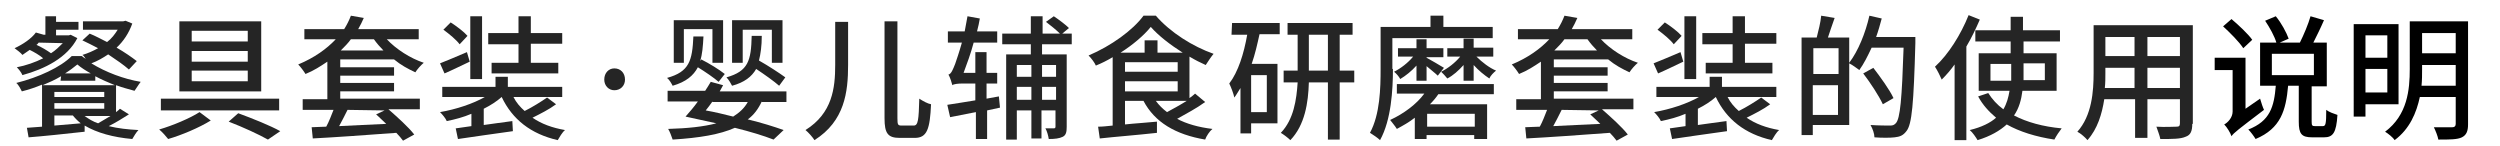 <?xml version="1.0" encoding="utf-8"?>
<!-- Generator: Adobe Illustrator 25.0.0, SVG Export Plug-In . SVG Version: 6.00 Build 0)  -->
<svg version="1.1" id="レイヤー_1" xmlns="http://www.w3.org/2000/svg" xmlns:xlink="http://www.w3.org/1999/xlink" x="0px"
	 y="0px" viewBox="0 0 446 26" style="enable-background:new 0 0 446 26;" xml:space="preserve" height="26px" width="446px">
<style type="text/css">
	.st0{fill:#252525;}
</style>
<g>
	<path class="st0" d="M13.8,6.8C12,10.3,8,12.3,4,13.4c-0.2-0.5-0.7-1.1-1-1.4c1.6-0.3,3.3-0.9,4.7-1.6C7,9.8,6.1,9.3,5.3,8.9
		C4.9,9.2,4.4,9.5,4,9.8C3.7,9.4,3,8.9,2.6,8.6c1.5-0.7,3-1.7,3.8-2.8l1.4,0.4h0.3V2.9H10v1h4v1.4h-4v1h2.3l0.3-0.1L13.8,6.8z
		 M23,20.4c-1.1,0.7-2.4,1.5-3.6,2.1c1.6,0.4,3.4,0.6,5.3,0.7c-0.4,0.4-0.8,1.1-1.1,1.6c-3.4-0.3-6.3-1.1-8.5-2.4v1.1
		c-3.6,0.4-7.4,0.8-10,1l-0.3-1.7l2.7-0.2v-7.5c-1.2,0.5-2.4,0.9-3.6,1.2c-0.2-0.4-0.6-1.2-1-1.5c4-1,7.9-2.8,9.9-4.8h1.8
		c0.2,0.2,0.4,0.3,0.7,0.5c-0.2-0.3-0.4-0.6-0.6-0.7c1-0.3,1.9-0.7,2.8-1.2c-1-0.5-1.9-1-2.8-1.4L16,6c1,0.4,2.1,1,3.1,1.5
		c0.8-0.6,1.4-1.4,1.9-2.2h-6.2V3.8H22l0.4-0.1l1.2,0.5C23,5.9,22,7.4,20.8,8.5c1.4,0.8,2.7,1.7,3.6,2.4L23,12.4
		c-0.9-0.8-2.2-1.7-3.7-2.7c-0.9,0.6-1.9,1.2-3,1.6c2.6,1.6,5.8,2.8,8.8,3.3c-0.4,0.5-0.8,1.2-1.1,1.6c-1.1-0.3-2.2-0.6-3.3-1V20
		c0.3-0.2,0.5-0.4,0.7-0.6L23,20.4z M6.9,7.6C6.8,7.7,6.7,7.9,6.5,8c0.9,0.4,1.9,1,2.6,1.5c0.8-0.5,1.5-1.2,2.1-1.8L6.9,7.6L6.9,7.6
		z M10.9,13.6c-1,0.6-2.1,1.1-3.3,1.6h1.1l0,0h11.8c-1.2-0.5-2.4-1-3.5-1.6v0.8h-6.2L10.9,13.6L10.9,13.6z M9.7,17.3h8.9v-0.9H9.7
		V17.3z M9.7,19.4h8.9v-1H9.7V19.4z M14.4,22c-0.5-0.4-1-0.9-1.4-1.4H9.7v1.8L14.4,22z M16.2,13.1c-0.9-0.5-1.7-1-2.4-1.6
		c-0.6,0.5-1.4,1.1-2.2,1.6H16.2z M15.1,20.7c0.7,0.5,1.5,1,2.4,1.3c0.7-0.4,1.5-0.9,2.2-1.3H15.1z"/>
	<path class="st0" d="M37.6,21.5c-2.1,1.3-5.2,2.6-7.6,3.3c-0.4-0.5-1-1.2-1.6-1.7c2.4-0.7,5.5-2,7.2-3.1L37.6,21.5z M49.8,17.6v2.1
		H28.7v-2.1H49.8z M46.6,3.8v12.5H32V3.8H46.6z M34.2,7.4h10V5.5h-10V7.4z M34.2,11h10V9.1h-10V11z M34.2,14.5h10v-1.9h-10V14.5z
		 M42.5,20.2c2.7,1,5.7,2.2,7.5,3.2l-2.2,1.5c-1.6-0.9-4.4-2.2-7-3.2L42.5,20.2z"/>
	<path class="st0" d="M60.7,10.7V12h9.6v1.5h-9.6v1.3h9.6v1.5h-9.6v1.3h14.2v1.9h-5.6c1.6,1.4,3.6,3.2,4.6,4.5l-2,1.1
		c-0.3-0.4-0.7-0.9-1.2-1.4c-5.4,0.4-11,0.8-14.9,1l-0.2-2c0.8,0,1.7-0.1,2.6-0.1c0.5-0.9,0.9-2,1.3-3H54v-1.9h4.4V11
		c-1.2,0.8-2.4,1.6-3.9,2.2c-0.3-0.5-0.9-1.3-1.3-1.7c2.9-1.2,5.1-2.8,6.7-4.5h-5.6V5.2h7.1c0.5-0.8,0.9-1.6,1.2-2.4l2.3,0.4
		c-0.3,0.7-0.6,1.3-1,2h10.8V7H69c1.7,1.8,4.2,3.4,6.6,4.2c-0.5,0.4-1.2,1.2-1.5,1.7c-1.3-0.6-2.6-1.3-3.8-2.3l0,0h-9.6V10.7z
		 M62,19.6c-0.5,1-1,2-1.5,2.9c2.6-0.1,5.5-0.3,8.4-0.4c-0.6-0.6-1.3-1.2-1.8-1.7l1.5-0.7L62,19.6L62,19.6z M62.6,7
		c-0.5,0.7-1.1,1.3-1.8,2h7.6c-0.6-0.6-1.2-1.3-1.7-2H62.6z"/>
	<path class="st0" d="M99.2,18.6C98,19.5,96.4,20.3,95,21c1.6,1.1,3.5,1.8,5.8,2.2c-0.5,0.4-1,1.3-1.3,1.8c-4.8-1.1-8.1-3.7-10-7.7
		l0,0c-0.9,0.8-2,1.5-3.2,2.1v2.9c1.6-0.2,3.4-0.5,5.1-0.7l0.1,1.8c-3.5,0.5-7.2,1-9.8,1.4l-0.4-1.9l2.8-0.4v-2.2
		c-1.4,0.6-2.9,1-4.4,1.3c-0.2-0.5-0.8-1.2-1.2-1.6c2.9-0.5,5.9-1.5,8-2.7h-7.6v-1.8h9.5v-1.8h2.2v1.8h9.7v1.8h-8.7
		c0.5,1,1.2,1.8,2,2.5c1.4-0.7,3-1.7,4-2.4L99.2,18.6z M83.8,11c-1.5,0.7-3.1,1.5-4.5,2.1l-0.8-1.8c1.2-0.5,3-1.2,4.8-2L83.8,11z
		 M82,7.9c-0.6-0.8-1.8-1.8-2.9-2.6L80.4,4c1.1,0.7,2.4,1.7,3,2.4L82,7.9z M86,14.1h-2.1V2.9H86V14.1z M92.5,7.9h-5.4v-2h5.4v-3h2.2
		v3h5.6v1.9h-5.6v3.4h4.9v1.9H87.7v-1.9h4.8V7.9z"/>
	<path class="st0" d="M107.8,14.2c0-1.2,0.8-2,1.8-2c1.1,0,1.9,0.8,1.9,2c0,1.1-0.8,1.9-1.9,1.9C108.6,16.1,107.8,15.3,107.8,14.2z"
		/>
	<path class="st0" d="M128.2,14.6c-0.8-0.7-2.4-1.8-3.7-2.6c-0.8,1.5-2.1,2.6-4.5,3.3c-0.2-0.4-0.6-1.1-1-1.4c4-1.1,4.5-3.1,4.7-7.4
		h1.8c-0.1,1.8-0.2,3.2-0.6,4.4l0.2-0.3c1.4,0.7,3.2,1.8,4.2,2.6L128.2,14.6z M135.9,18.1c-0.6,1.3-1.4,2.4-2.5,3.2
		c2.5,0.6,4.7,1.3,6.4,1.9l-1.8,1.7c-1.8-0.7-4.1-1.4-6.9-2.1c-2.7,1.2-6.3,1.8-11.1,2.1c-0.2-0.6-0.5-1.4-0.8-1.9
		c3.5-0.1,6.3-0.4,8.6-1c-1.8-0.4-3.6-0.8-5.5-1.2c0.7-0.8,1.5-1.7,2.2-2.7h-5.4v-1.9h6.7c0.4-0.6,0.7-1.1,1-1.6l2.2,0.6
		c-0.2,0.4-0.4,0.7-0.6,1.1h11.9v1.9h-4.4V18.1z M122,11.2h-1.8V3.6h8.8v7.6h-1.9v-6H122V11.2z M127.1,18.1
		c-0.4,0.6-0.8,1.1-1.2,1.6c1.7,0.3,3.3,0.7,4.9,1.1c1.1-0.7,2-1.5,2.6-2.6h-6.3V18.1z M139,15.3c-0.9-0.8-2.6-2-4.1-3
		c-0.8,1.4-2.1,2.4-4.3,3c-0.2-0.4-0.6-1.1-1-1.5c3.9-1.1,4.4-3,4.5-7.4h1.8c0,1.8-0.2,3.2-0.5,4.4c1.6,0.9,3.6,2.2,4.7,3L139,15.3z
		 M132.4,11.2h-1.8V3.6h9v7.6h-1.9V5.3h-5.2v5.9H132.4z"/>
	<path class="st0" d="M151.3,3.9v7.7c0,4.8-0.6,10-6,13.4c-0.3-0.5-1.1-1.4-1.6-1.8c4.8-3,5.3-7.5,5.3-11.6V3.9H151.3z M160.1,3.8
		v17.3c0,1.2,0.1,1.3,0.8,1.3h2.1c0.8,0,0.9-1,1-4.8c0.6,0.4,1.5,0.9,2.1,1c-0.2,4.4-0.7,6-2.9,6h-2.7c-2.1,0-2.7-0.8-2.7-3.5V3.8
		H160.1z"/>
	<path class="st0" d="M178.4,19.2l-2.3,0.5v5.1h-2V20l-4.6,0.9l-0.5-2.2c1.4-0.2,3.1-0.5,5-0.8v-3h-2.3c-0.8,0-1.6,0.1-1.8,0.3
		c-0.1-0.4-0.4-1.4-0.7-1.9c0.5-0.1,0.8-0.9,1.2-1.9c0.2-0.6,0.7-2,1.2-3.8h-2.5v-2h3c0.2-0.9,0.3-1.8,0.5-2.7l2.2,0.4
		c-0.1,0.7-0.3,1.5-0.5,2.3h3.6v2h-4.2c-0.5,1.9-1.2,3.8-1.8,5.4h2.1V9.3h2V13h1.9v1.9H176v2.7l2.2-0.4L178.4,19.2z M185.9,7.9v1.8
		h4.4v12.9c0,0.9-0.1,1.5-0.7,1.8c-0.6,0.3-1.4,0.4-2.5,0.4c-0.1-0.6-0.3-1.4-0.6-1.9c0.7,0,1.3,0,1.5,0s0.3-0.1,0.3-0.3v-2.9h-2.5
		v5H184v-5h-2.6v5.2h-1.9V9.7h4.4V7.9h-5.1V6h5.1V2.9h2.1V6h3.1c-0.6-0.6-1.7-1.5-2.5-2.1l1.4-1c0.9,0.6,2.1,1.5,2.7,2.1l-1.2,1h1.7
		v1.9H185.9z M181.4,11.6v2.1h2.6v-2.1H181.4z M184,17.8v-2.3h-2.6v2.3H184z M188.4,11.6h-2.5v2.1h2.5V11.6z M188.4,17.8v-2.3h-2.5
		v2.3H188.4z"/>
	<path class="st0" d="M215,18.2c-1.5,1.1-3.4,2.1-5,3c1.7,0.9,3.8,1.5,6.3,1.8c-0.5,0.4-1.1,1.3-1.3,1.9c-5.3-0.9-9-3.1-11-6.9h-3.3
		v4.2c1.8-0.2,3.8-0.3,5.7-0.5v2c-3.6,0.4-7.5,0.7-10.2,1l-0.3-2.1c0.8,0,1.6-0.1,2.6-0.2V10.2c-1,0.6-2,1.1-3,1.5
		c-0.2-0.5-0.8-1.3-1.3-1.8c4-1.7,7.9-4.5,9.8-7.1h2.2c2.6,3,6.6,5.5,10.3,6.8c-0.5,0.6-1,1.4-1.4,2c-0.9-0.4-1.9-0.9-2.9-1.5v7.4
		c0.4-0.3,0.7-0.5,1-0.8L215,18.2z M211,9.4c-2.2-1.4-4.3-3-5.7-4.6c-1.2,1.5-3.2,3.2-5.4,4.6h4.3V7.2h2.3v2.2H211z M200.7,12.8h9.4
		v-1.7h-9.4V12.8z M200.7,16.3h9.4v-1.8h-9.4V16.3z M206.2,18c0.6,0.8,1.2,1.4,2,2c1.1-0.6,2.4-1.3,3.5-2H206.2z"/>
	<path class="st0" d="M219.8,4.1h8.5v2h-3.6c-0.4,1.8-0.8,3.6-1.4,5.3h4.6V22h-4.7v1.8h-1.9v-8.1c-0.4,0.6-0.7,1.2-1.1,1.7
		c-0.1-0.6-0.6-1.9-0.9-2.5c1.6-2.1,2.6-5.3,3.2-8.7h-2.8L219.8,4.1L219.8,4.1z M226,13.4h-2.8V20h2.8V13.4z M241.6,14.7H239v10.2
		h-2.1V14.7h-3.4c-0.1,3.6-0.7,7.6-3.3,10.3c-0.4-0.4-1.2-1-1.7-1.3c2.3-2.4,2.8-5.9,3-9H229v-2.1h2.5V6.2h-1.8V4.1h11.6v2.1H239
		v6.4h2.6V14.7z M236.9,12.6V6.2h-3.4v6.4H236.9z"/>
	<path class="st0" d="M248.5,12.3c0,3.7-0.3,9.1-2.3,12.7c-0.4-0.4-1.3-1-1.8-1.3c1.8-3.3,1.9-8,1.9-11.4V4.8h8.9v-2h2.3v2h8.8v2
		h-17.9v5.5H248.5z M249.2,15h17.3v1.8h-9.9c-0.4,0.6-0.9,1.2-1.5,1.8h10.2v6.2H263v-0.7h-8.5v0.7h-2.1V21c-1,0.8-2.1,1.4-3.2,2
		c-0.3-0.5-0.9-1.2-1.2-1.6c2.4-1.1,4.7-2.8,6.1-4.7h-4.9L249.2,15L249.2,15z M252.7,14.3v-2.6c-0.9,1-1.9,1.8-2.9,2.4
		c-0.2-0.4-0.7-1-1.1-1.3c1.2-0.6,2.5-1.6,3.4-2.7h-2.7V8.6h3.3V7h1.8v1.6h3v1.6h-3v0.1c0.6,0.3,2.6,1.5,3.1,1.8l-1.1,1.4
		c-0.4-0.4-1.3-1.1-2-1.7v2.6h-1.8V14.3z M263.1,20.3h-8.5v2.3h8.5V20.3z M261.1,14.4v-2.8c-0.9,1-1.9,1.9-2.9,2.4
		c-0.3-0.4-0.8-0.9-1.1-1.2c1.2-0.6,2.5-1.6,3.4-2.7h-2.3V8.6h2.9V6.9h1.8v1.6h3.5v1.6h-3c1,1,2.3,2,3.5,2.5c-0.4,0.3-1,0.9-1.2,1.4
		c-0.9-0.6-1.9-1.4-2.8-2.4v2.8C262.9,14.4,261.1,14.4,261.1,14.4z"/>
	<path class="st0" d="M277.2,10.7V12h9.6v1.5h-9.6v1.3h9.6v1.5h-9.6v1.3h14.2v1.9h-5.6c1.6,1.4,3.6,3.2,4.6,4.5l-2,1.1
		c-0.3-0.4-0.7-0.9-1.2-1.4c-5.4,0.4-11,0.8-14.9,1l-0.2-2c0.8,0,1.7-0.1,2.6-0.1c0.5-0.9,0.9-2,1.3-3h-5.5v-1.9h4.4V11
		c-1.2,0.8-2.4,1.6-3.9,2.2c-0.3-0.5-0.9-1.3-1.3-1.7c2.9-1.2,5.1-2.8,6.7-4.5h-5.6V5.2h7.1c0.5-0.8,0.9-1.6,1.2-2.4l2.3,0.4
		c-0.3,0.7-0.6,1.3-1,2h10.8V7h-5.6c1.7,1.8,4.2,3.4,6.6,4.2c-0.5,0.4-1.2,1.2-1.5,1.7c-1.3-0.6-2.6-1.3-3.8-2.3l0,0h-9.7V10.7z
		 M278.6,19.6c-0.5,1-1,2-1.5,2.9c2.6-0.1,5.5-0.3,8.4-0.4c-0.6-0.6-1.3-1.2-1.8-1.7l1.5-0.7L278.6,19.6L278.6,19.6z M279.1,7
		c-0.5,0.7-1.1,1.3-1.8,2h7.6c-0.6-0.6-1.2-1.3-1.7-2H279.1z"/>
	<path class="st0" d="M315.8,18.6c-1.2,0.9-2.8,1.7-4.2,2.4c1.6,1.1,3.5,1.8,5.8,2.2c-0.5,0.4-1,1.3-1.3,1.8
		c-4.8-1.1-8.1-3.7-10-7.7l0,0c-0.9,0.8-2,1.5-3.2,2.1v2.9c1.6-0.2,3.4-0.5,5.1-0.7l0.1,1.8c-3.5,0.5-7.2,1-9.8,1.4l-0.4-1.9
		l2.8-0.4v-2.2c-1.4,0.6-2.9,1-4.4,1.3c-0.2-0.5-0.8-1.2-1.2-1.6c2.9-0.5,5.9-1.5,8-2.7h-7.6v-1.8h9.5v-1.8h2.2v1.8h9.7v1.8h-8.7
		c0.5,1,1.2,1.8,2,2.5c1.4-0.7,3-1.7,4-2.4L315.8,18.6z M300.3,11c-1.5,0.7-3.1,1.5-4.5,2.1l-0.8-1.8c1.2-0.5,3-1.2,4.8-2L300.3,11z
		 M298.6,7.9c-0.6-0.8-1.8-1.8-2.9-2.6L297,4c1.1,0.7,2.4,1.7,3,2.4L298.6,7.9z M302.6,14.1h-2.1V2.9h2.1V14.1z M309.1,7.9h-5.4v-2
		h5.4v-3h2.2v3h5.6v1.9h-5.6v3.4h4.9v1.9h-11.9v-1.9h4.8V7.9z"/>
	<path class="st0" d="M341.7,6.6c0,0,0,0.8,0,1.1c-0.3,10.8-0.6,14.5-1.6,15.7c-0.6,0.8-1.2,1-2.1,1.1c-0.8,0.1-2.3,0.1-3.6,0
		c0-0.6-0.3-1.5-0.7-2.2c1.5,0.1,2.9,0.1,3.5,0.1c0.5,0,0.7-0.1,1-0.4c0.8-0.8,1.1-4.4,1.4-13.5h-5.7c-0.7,1.5-1.4,2.9-2.2,4
		c-0.4-0.3-1.2-0.9-1.8-1.2v11h-6.5v1.8h-2V6.7h2.7c0.3-1.2,0.7-2.7,0.8-3.9l2.4,0.4c-0.4,1.2-0.9,2.5-1.2,3.5h3.8v4.5
		c1.6-2.1,2.9-5.3,3.6-8.4l2.2,0.5c-0.3,1.1-0.6,2.2-1,3.3C334.7,6.6,341.7,6.6,341.7,6.6z M323.5,8.6v4.6h4.5V8.6H323.5z
		 M327.9,20.5v-5.3h-4.5v5.3H327.9z M335.9,18.6c-0.7-1.5-2.2-3.8-3.5-5.5l1.8-1c1.3,1.7,2.9,3.9,3.6,5.4L335.9,18.6z"/>
	<path class="st0" d="M353.2,3.5c-0.7,1.6-1.5,3.3-2.4,4.8V25h-2.1V11.5c-0.7,1-1.5,1.9-2.3,2.7c-0.2-0.5-0.8-1.7-1.2-2.3
		c2.4-2.2,4.6-5.7,6-9.2L353.2,3.5z M360.8,16.2c-0.2,1.6-0.6,3.1-1.5,4.4c2.3,1.2,5.2,2,8.5,2.3c-0.4,0.5-1,1.4-1.3,2
		c-3.3-0.5-6.2-1.4-8.5-2.7c-1.2,1.1-2.9,2.1-5.2,2.8c-0.3-0.5-0.9-1.4-1.4-1.8c2.1-0.5,3.7-1.3,4.7-2.2c-1.3-1.1-2.4-2.3-3.2-3.8
		l1.8-0.6c0.7,1.1,1.6,2.1,2.7,2.9c0.6-1,0.9-2.1,1.1-3.3H353V9.5h5.7V7.4h-6.3v-2h6.3V3h2.2v2.4h6.6v2H361v2.1h5.9v6.7H360.8z
		 M358.8,14.4v-0.7v-2.3h-3.7v3H358.8z M361,11.3v2.3c0,0.2,0,0.5,0,0.7h3.8v-3H361z"/>
	<path class="st0" d="M391.1,22.1c0,1.3-0.3,2-1.2,2.3c-0.9,0.4-2.3,0.4-4.5,0.4c-0.1-0.6-0.5-1.6-0.7-2.2c1.5,0.1,3.1,0,3.6,0
		c0.4,0,0.6-0.1,0.6-0.6v-4.3h-5.8v6.9h-2.2v-6.9h-5.5c-0.4,2.6-1.2,5.3-3,7.3c-0.3-0.4-1.2-1.2-1.8-1.5c2.6-2.9,2.9-7.2,2.9-10.5
		V4.5h17.7v17.6H391.1z M380.8,15.7v-3.6h-5.2v1c0,0.8,0,1.7-0.1,2.6C375.5,15.7,380.8,15.7,380.8,15.7z M375.6,6.6V10h5.2V6.6
		H375.6z M388.9,6.6h-5.8V10h5.8V6.6z M388.9,15.7v-3.6h-5.8v3.6C383.1,15.7,388.9,15.7,388.9,15.7z"/>
</g>
<g>
	<path d="M403.2,17.6c0.2,0.7,0.5,1.6,0.7,2c-4.6,3.5-5.4,4.1-5.8,4.7c-0.2-0.6-0.8-1.6-1.3-2.1c0.6-0.3,1.5-1.2,1.5-2.3v-7.4h-3.2
		v-2.2h5.5v9.1L403.2,17.6z M400.2,8.6c-0.7-1.1-2.4-2.8-3.6-3.9l1.5-1.3c1.3,1.1,3,2.7,3.7,3.7L400.2,8.6z M414.4,22.5
		c0.5,0,0.6-0.4,0.6-2.9c0.5,0.4,1.4,0.7,2,0.9c-0.2,3.2-0.8,4-2.4,4h-2.1c-1.9,0-2.4-0.6-2.4-2.8v-6.4h-1.9
		c-0.4,4.4-1.3,7.6-5.8,9.5c-0.3-0.5-0.9-1.3-1.3-1.7c3.9-1.5,4.6-4.1,4.9-7.8h-2.8V7.6h2.9c-0.3-1.1-1.2-2.7-2-3.9l1.9-0.8
		c1,1.2,1.9,2.9,2.3,4l-1.6,0.7h3.6c0.7-1.4,1.5-3.3,1.9-4.7l2.4,0.7c-0.6,1.4-1.3,2.8-1.9,4h2.4v7.8h-2.7v6.3
		c0,0.7,0.1,0.8,0.6,0.8H414.4z M405.3,13.4h7.5V9.6h-7.5V13.4z"/>
	<path d="M422,18.6v2.2h-2.1V4.3h8v14.3H422z M422,6.3v4h3.9v-4H422z M425.9,16.5v-4.2H422v4.2H425.9z M440.3,22.2
		c0,1.2-0.3,1.9-1.1,2.3c-0.8,0.4-2.2,0.4-4.2,0.4c-0.1-0.6-0.5-1.6-0.8-2.2c1.4,0,2.9,0,3.3,0c0.4,0,0.6-0.2,0.6-0.6v-4.8h-6.4
		c-0.6,2.8-1.8,5.7-4.5,7.7c-0.3-0.5-1.2-1.2-1.7-1.5c4-3,4.4-7.5,4.4-11.2V3.8h10.4V22.2z M438.1,15.3v-3.7h-6v0.8
		c0,0.9,0,1.9-0.1,2.9H438.1z M432.1,5.9v3.6h6V5.9H432.1z"/>
</g>
</svg>
